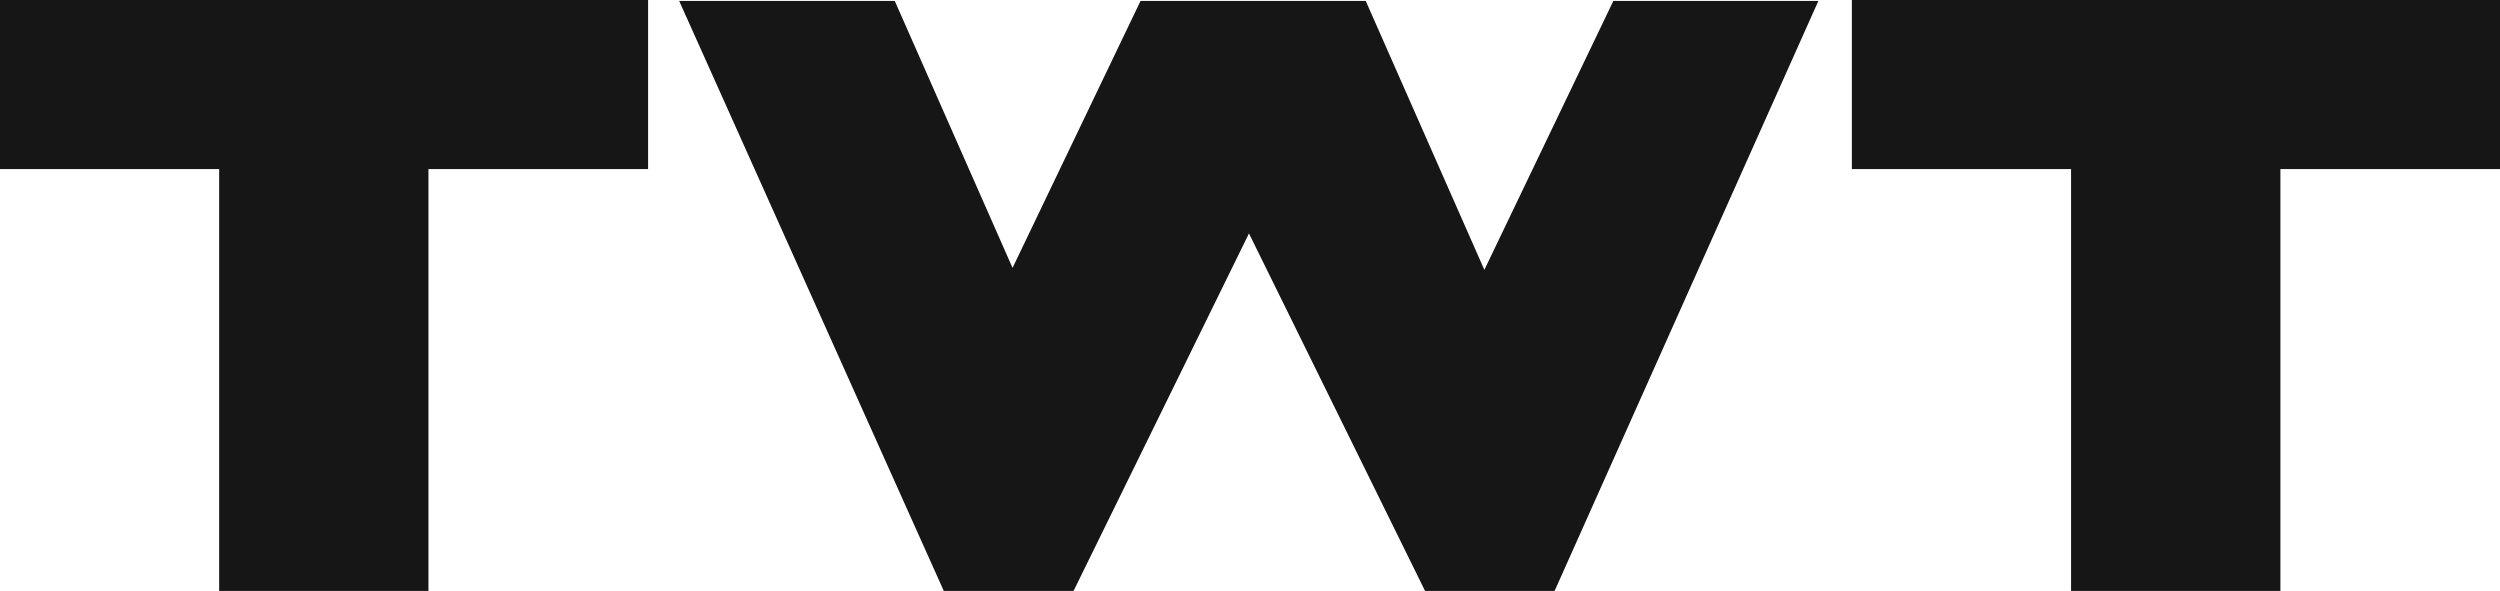 <svg width="110" height="26" viewBox="0 0 110 26" fill="none" xmlns="http://www.w3.org/2000/svg">
<g clip-path="url(#clip0_2362_5123)">
<path d="M81.482 0V7.438H91.127V26H100.338V7.438H110V0H81.482Z" fill="#161616"/>
<path d="M0 7.438H9.643V26H18.852V7.438H28.516V0H0V7.438Z" fill="#161616"/>
<path d="M70.987 0.042L65.312 11.873L60.093 0.042H50.183L44.552 11.787L39.37 0.042H29.884L41.526 26H47.237L54.955 10.271L62.702 26H68.403L80.008 0.042H70.987Z" fill="#161616"/>
</g>
<defs>
<clipPath id="clip0_2362_5123">
<rect width="110" height="26" fill="white"/>
</clipPath>
</defs>
</svg>

